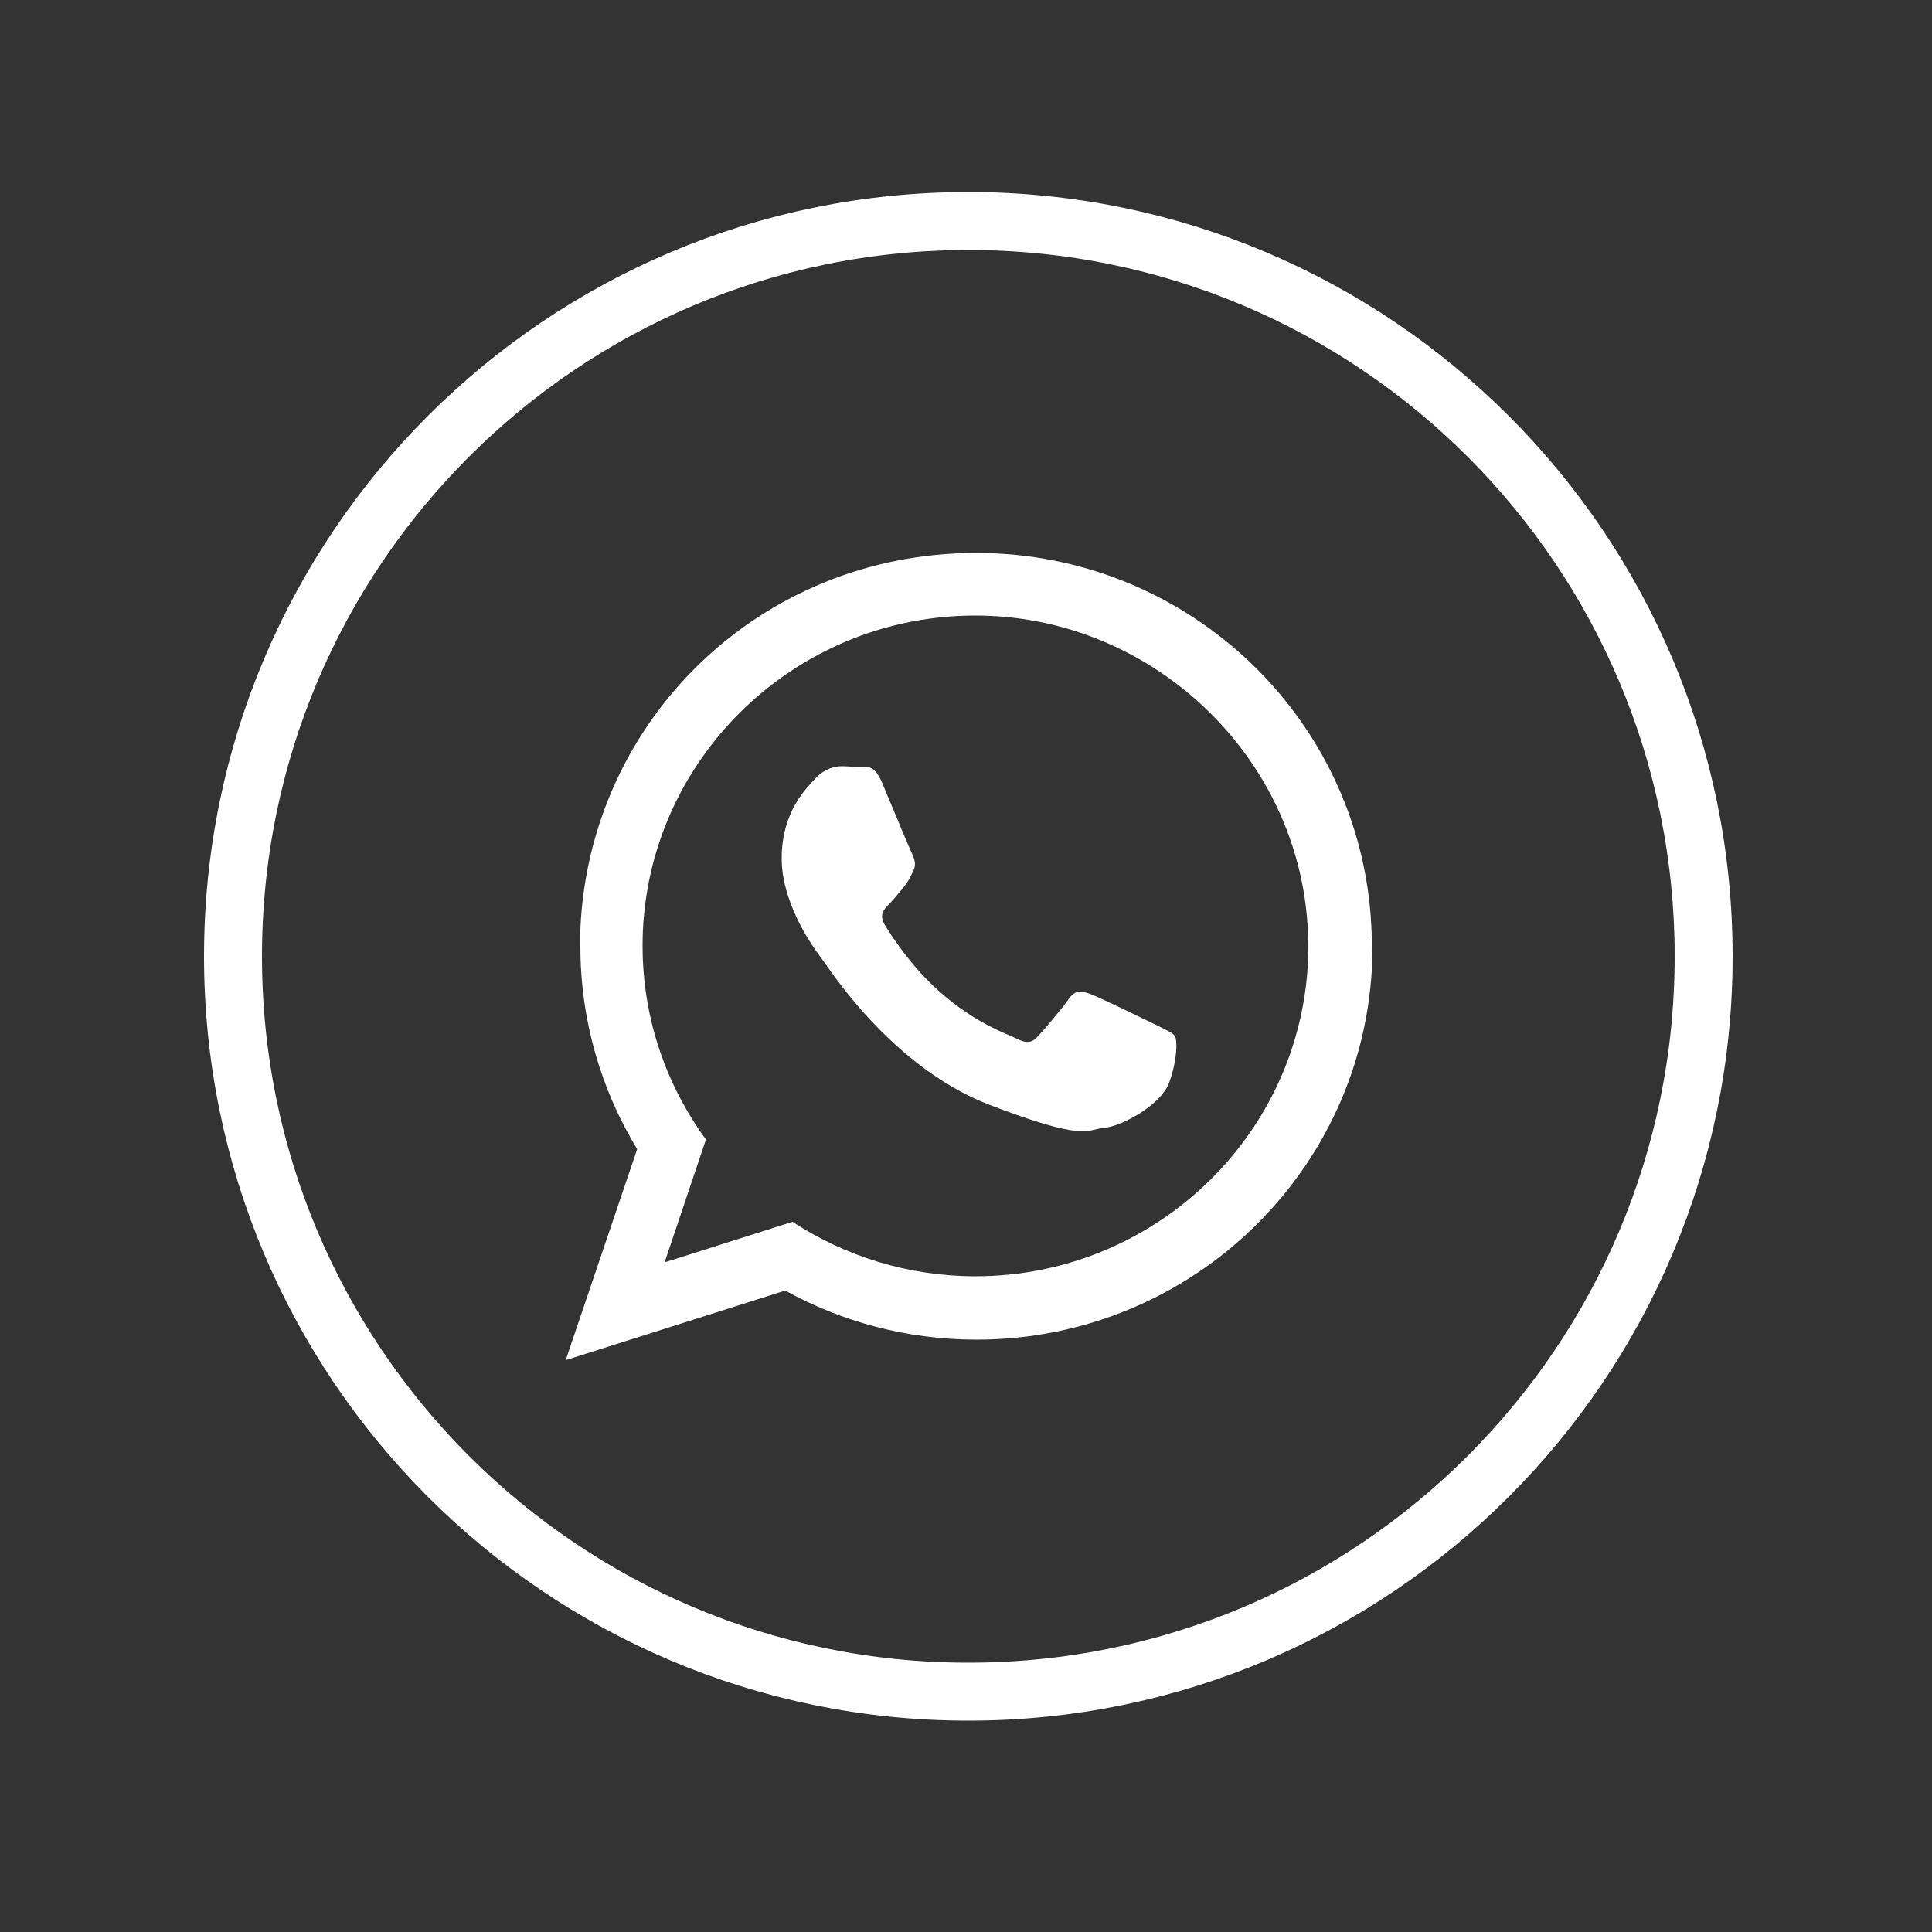 <svg xmlns="http://www.w3.org/2000/svg" viewBox="0 0 50 50"><rect x="0" y="0" width="50" height="50" fill="#333333" stroke="none"/><defs><style>      .cls-1 {        fill-rule: evenodd;      }      .cls-1, .cls-2 {        fill: #fff;        stroke-width: 0px;      }      .cls-2, .cls-3 {        display: none;      }      .cls-4, .cls-3 {        fill: none;        stroke: #fff;        stroke-miterlimit: 10;        stroke-width: 1.5px;      }    </style></defs><g><g id="Layer_1"><path class="cls-3" d="M25.06,43.78h0c-10.51,0-19.03-8.52-19.03-19.03h0C6.03,14.24,14.55,5.72,25.06,5.72h0c10.51,0,19.03,8.52,19.03,19.03h0c0,10.51-8.52,19.03-19.03,19.03h0Z"></path><path class="cls-2" d="M22.16,36.25h4.63v-11.6h3.23l.34-3.88h-3.58v-2.21c0-.92.18-1.28,1.07-1.28h2.51v-4.03h-3.21c-3.45,0-5,1.52-5,4.42v3.1h-2.41v3.93h2.41v11.55h0Z"></path><path class="cls-3" d="M25.06,43.78h0c-10.51,0-19.03-8.52-19.03-19.03h0C6.03,14.24,14.55,5.72,25.06,5.72h0c10.51,0,19.03,8.52,19.03,19.03h0c0,10.51-8.52,19.03-19.03,19.03h0Z"></path><path class="cls-2" d="M25.06,14.32c-2.83,0-3.19.01-4.3.06-1.11.05-1.87.23-2.53.48-.69.27-1.27.62-1.85,1.2s-.94,1.16-1.2,1.85c-.26.66-.43,1.42-.48,2.53-.05,1.11-.06,1.47-.06,4.3s.01,3.19.06,4.3c.05,1.11.23,1.87.48,2.53.27.69.62,1.27,1.2,1.85.58.58,1.16.94,1.85,1.2.66.26,1.42.43,2.53.49,1.11.05,1.47.06,4.3.06s3.19-.01,4.3-.06c1.11-.05,1.87-.23,2.53-.49.69-.27,1.27-.62,1.85-1.2.58-.58.94-1.16,1.2-1.85.26-.66.43-1.42.48-2.53.05-1.11.06-1.47.06-4.3s-.01-3.19-.06-4.3c-.05-1.11-.23-1.87-.48-2.53-.27-.69-.62-1.27-1.2-1.85s-1.16-.94-1.85-1.2c-.66-.26-1.42-.43-2.53-.48-1.11-.05-1.47-.06-4.3-.06M25.06,16.2c2.79,0,3.12.01,4.22.06,1.02.05,1.57.22,1.94.36.49.19.84.42,1.2.78.37.36.59.71.78,1.2.14.37.31.92.36,1.94.05,1.1.06,1.43.06,4.22s-.01,3.12-.06,4.22c-.05,1.02-.22,1.57-.36,1.94-.19.49-.41.83-.78,1.2-.36.36-.71.59-1.2.78-.37.14-.92.31-1.94.36-1.1.05-1.43.06-4.22.06s-3.12-.01-4.22-.06c-1.02-.05-1.57-.22-1.94-.36-.49-.19-.83-.42-1.2-.78s-.59-.71-.78-1.2c-.14-.37-.31-.92-.36-1.94-.05-1.1-.06-1.43-.06-4.22s.01-3.12.06-4.22c.05-1.02.22-1.57.36-1.94.19-.49.42-.83.78-1.2.36-.37.71-.59,1.2-.78.37-.14.92-.31,1.94-.36,1.1-.05,1.43-.06,4.22-.06"></path><path class="cls-2" d="M25.06,28.23c-1.92,0-3.48-1.56-3.48-3.48s1.56-3.48,3.48-3.48,3.48,1.56,3.48,3.48-1.56,3.48-3.48,3.48M25.06,19.39c-2.96,0-5.36,2.4-5.36,5.36s2.4,5.36,5.36,5.36,5.36-2.4,5.36-5.36-2.4-5.36-5.36-5.36"></path><path class="cls-2" d="M31.88,19.18c0,.69-.56,1.25-1.25,1.25s-1.25-.56-1.25-1.25.56-1.25,1.25-1.25,1.25.56,1.25,1.25"></path><path class="cls-3" d="M25.06,43.78h0c-10.51,0-19.03-8.52-19.03-19.03h0C6.03,14.24,14.55,5.72,25.06,5.72h0c10.51,0,19.03,8.52,19.03,19.03h0c0,10.51-8.52,19.03-19.03,19.03h0Z"></path><polygon class="cls-2" points="16.43 33.23 20.37 33.23 20.37 20.51 16.43 20.51 16.43 33.23 16.43 33.23"></polygon><path class="cls-2" d="M18.38,18.84c1.29,0,2.33-1.05,2.33-2.35s-1.04-2.35-2.33-2.35-2.33,1.05-2.33,2.35,1.04,2.35,2.33,2.35h0Z"></path><path class="cls-2" d="M26.67,26.55c0-1.79.82-2.85,2.4-2.85,1.45,0,2.14,1.02,2.14,2.85v6.68h3.92v-8.06c0-3.41-1.93-5.06-4.63-5.06s-3.83,2.1-3.83,2.1v-1.71h-3.78v12.72h3.78v-6.68h0Z"></path><path class="cls-3" d="M25.06,43.78h0c-10.51,0-19.03-8.52-19.03-19.03h0C6.03,14.24,14.55,5.72,25.06,5.72h0c10.51,0,19.03,8.52,19.03,19.03h0c0,10.51-8.52,19.03-19.03,19.03h0Z"></path><path class="cls-2" d="M39.66,17.37c-.35-1.32-1.38-2.36-2.69-2.71-2.38-.64-11.9-.64-11.9-.64,0,0-9.53,0-11.9.64-1.31.35-2.34,1.39-2.69,2.71-.64,2.39-.64,7.38-.64,7.38,0,0,0,4.99.64,7.38.35,1.32,1.38,2.36,2.69,2.71,2.38.64,11.9.64,11.9.64,0,0,9.52,0,11.9-.64,1.31-.35,2.34-1.39,2.69-2.71.64-2.39.64-7.38.64-7.38,0,0,0-4.99-.64-7.38ZM21.95,29.28v-9.06l7.96,4.53-7.96,4.53Z"></path><path class="cls-4" d="M25.06,43.78h0c-10.51,0-19.03-8.52-19.03-19.03h0C6.03,14.24,14.55,5.72,25.06,5.72h0c10.51,0,19.03,8.52,19.03,19.03h0c0,10.51-8.52,19.03-19.03,19.03h0Z"></path><path class="cls-1" d="M25.25,33.03c-1.75,0-3.38-.52-4.74-1.41l-3.31,1.05,1.07-3.18c-1.03-1.41-1.64-3.14-1.64-5.01,0-.28.01-.56.04-.83.42-4.33,4.11-7.72,8.57-7.72s8.24,3.48,8.59,7.88c.02.22.03.44.03.67,0,4.72-3.87,8.55-8.62,8.55h0ZM35.5,24.22c-.14-5.5-4.67-9.91-10.24-9.91s-10,4.31-10.24,9.73c0,.15,0,.3,0,.45,0,1.92.54,3.72,1.47,5.25l-1.85,5.46,5.68-1.8c1.47.81,3.16,1.27,4.95,1.27,5.66,0,10.25-4.55,10.25-10.17,0-.09,0-.17,0-.26h0Z"></path><path class="cls-1" d="M29.95,26.54c-.25-.12-1.49-.73-1.72-.81-.23-.09-.4-.12-.57.12-.17.25-.65.81-.8.97-.15.17-.29.19-.55.06-.25-.13-1.06-.38-2.02-1.24-.74-.66-1.25-1.47-1.4-1.72-.14-.25-.02-.38.11-.51.11-.11.25-.29.38-.44.03-.04.06-.08.09-.12.06-.09.1-.18.16-.3.09-.17.04-.31-.02-.44-.06-.12-.57-1.35-.78-1.85-.21-.5-.42-.41-.57-.41s-.31-.02-.48-.02-.44.06-.67.31c-.23.25-.88.85-.88,2.08,0,.29.05.58.13.85.25.88.8,1.6.9,1.73.13.16,1.74,2.76,4.29,3.77,2.56.99,2.56.66,3.02.62.46-.04,1.49-.6,1.69-1.18.21-.58.21-1.08.15-1.19-.06-.1-.23-.16-.48-.29h0Z"></path></g></g></svg>